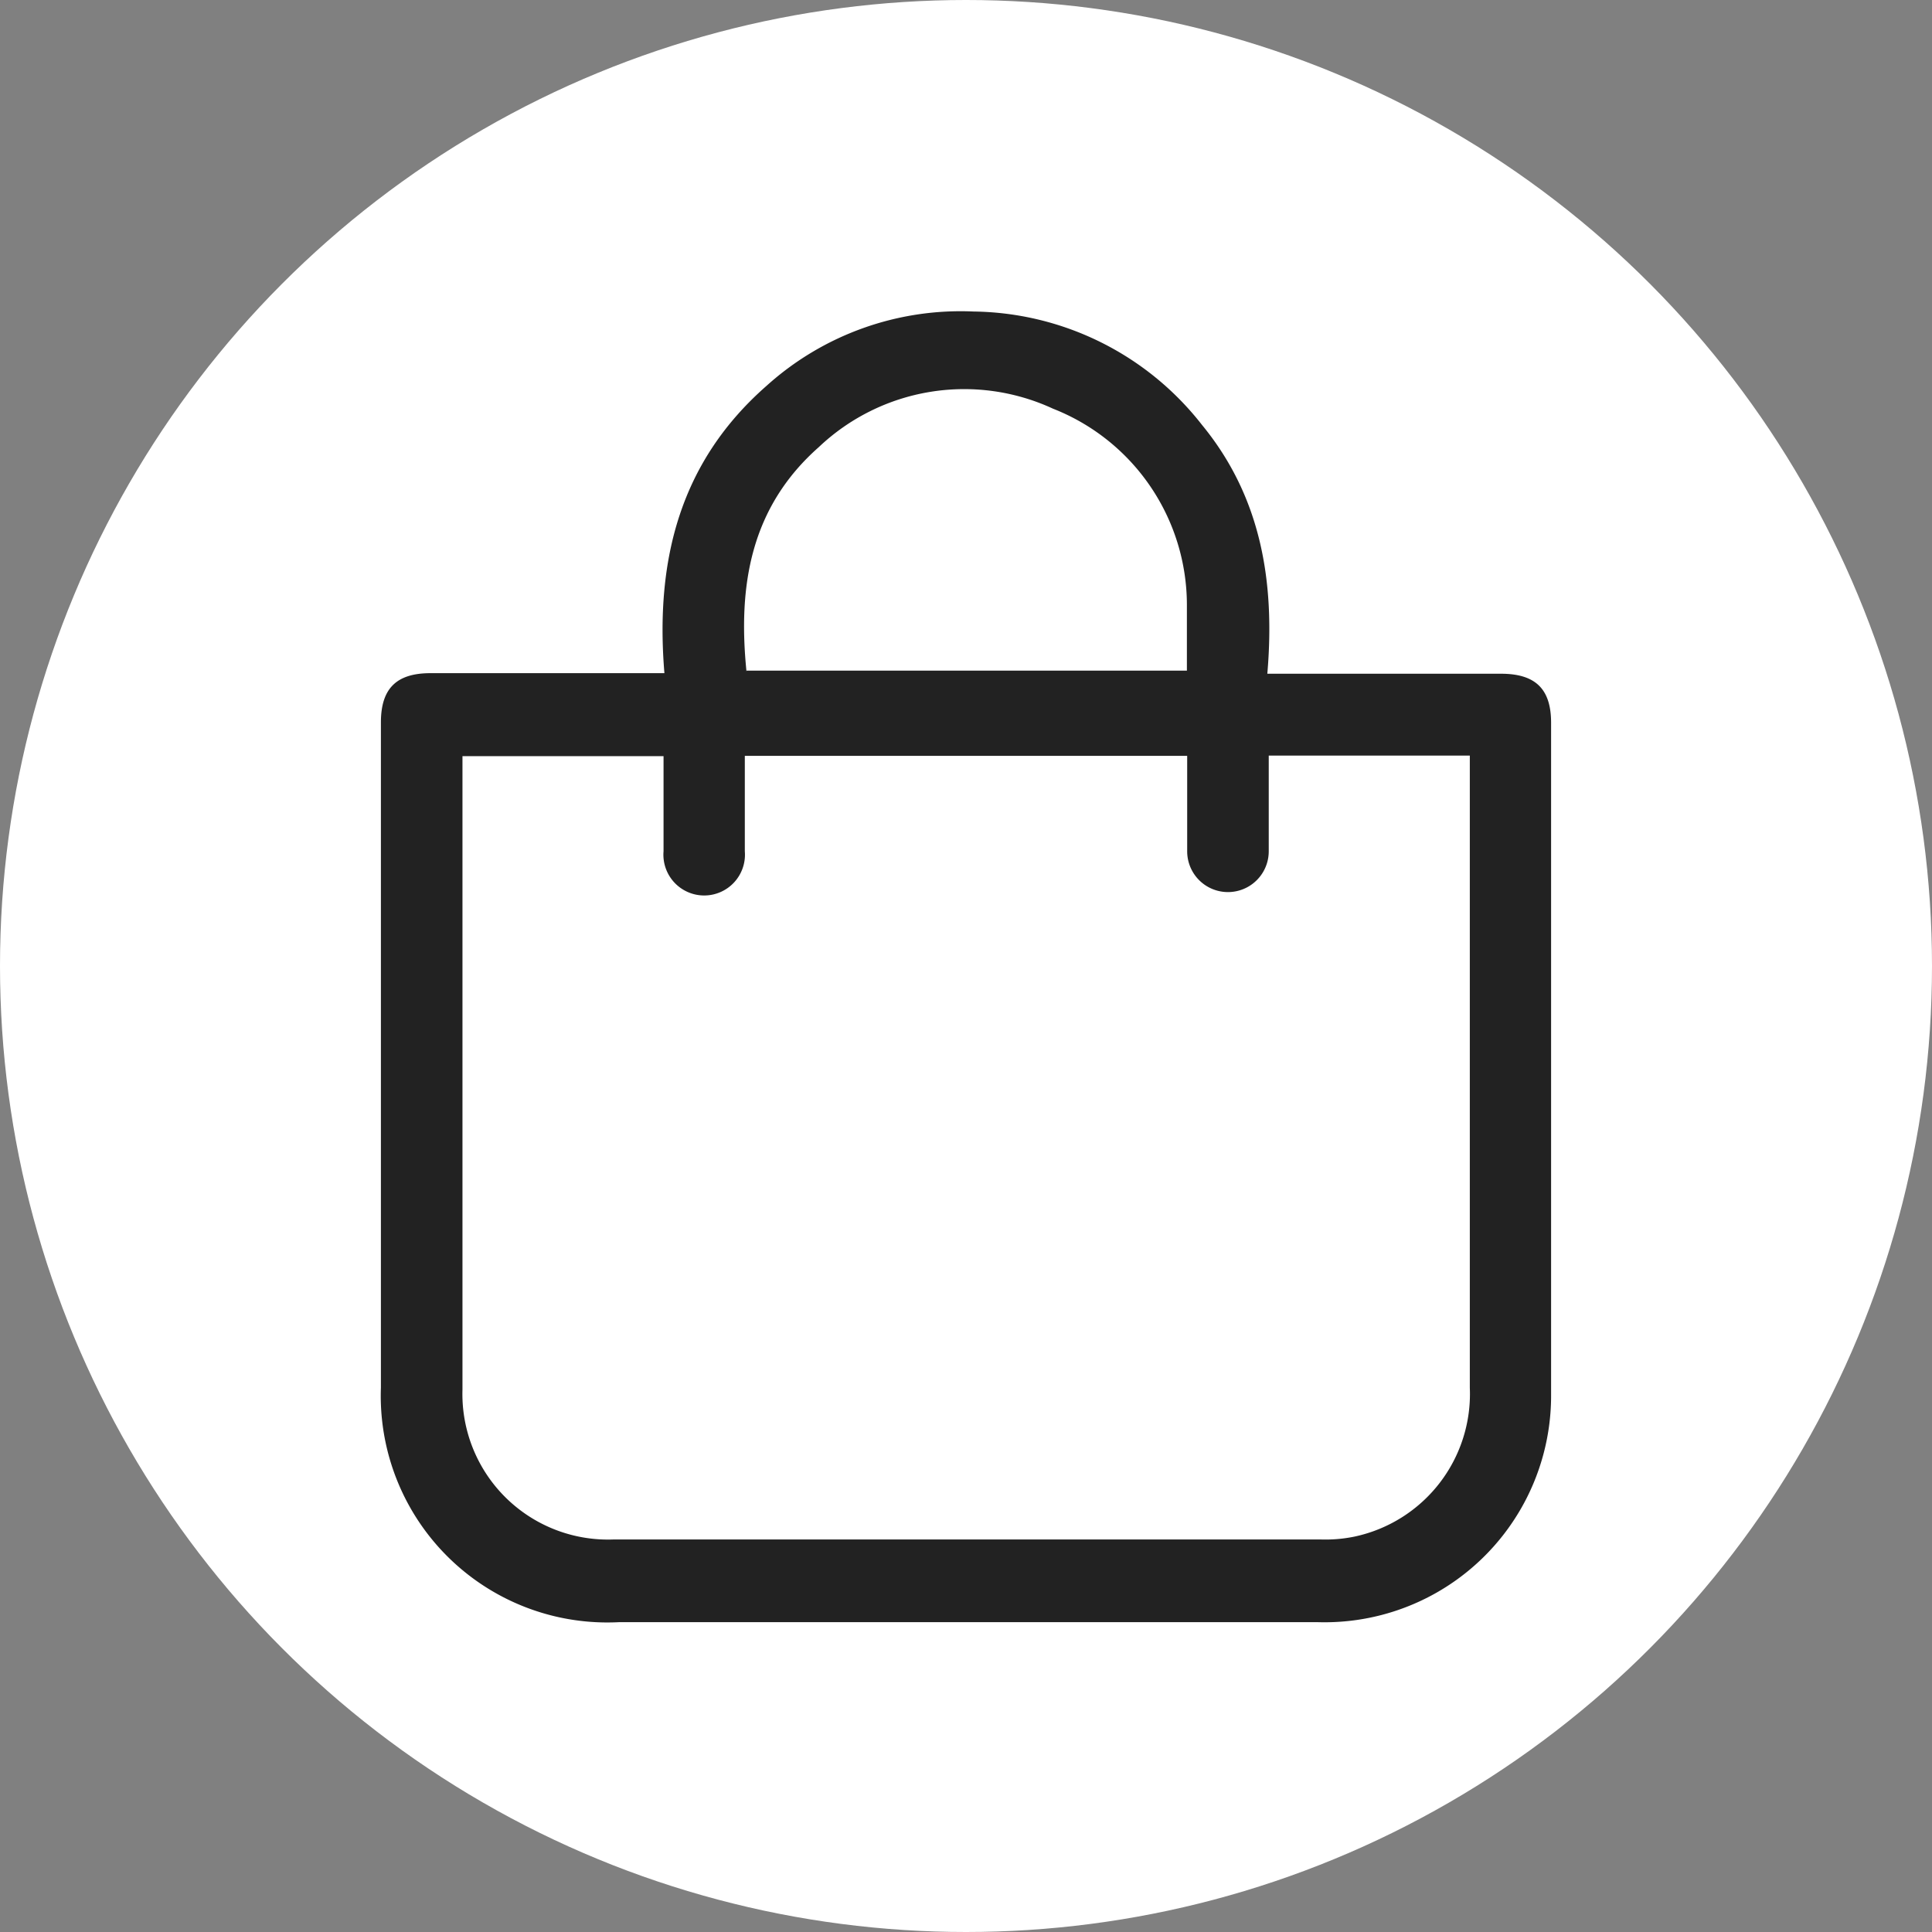 <?xml version="1.0" encoding="UTF-8"?> <svg xmlns="http://www.w3.org/2000/svg" viewBox="0 0 68.22 68.22"><rect x="0" y="0" width="68.22" height="68.22" fill="#808080" stroke="none"/><defs><style>.cls-1{fill:#fff;}.cls-2{fill:#222;}</style></defs><g id="Слой_2" data-name="Слой 2"><g id="Layer_1" data-name="Layer 1"><circle class="cls-1" cx="34.11" cy="34.11" r="34.11"></circle><path class="cls-2" d="M23.46,23.76c-.33-4,.56-7.46,3.6-10.13A10.23,10.23,0,0,1,34.38,11a10.39,10.39,0,0,1,8.06,4c2.08,2.53,2.59,5.52,2.31,8.79H53c1.21,0,1.77.53,1.77,1.73,0,7.9,0,15.8,0,23.7a8,8,0,0,1-8.23,8.06H21.85A8,8,0,0,1,13.45,49c0-7.83,0-15.66,0-23.49,0-1.2.55-1.74,1.75-1.74h8.26ZM44.8,26.68v3.38a1.44,1.44,0,1,1-2.88,0c0-1.12,0-2.25,0-3.37H26.3v.73c0,.88,0,1.76,0,2.64a1.44,1.44,0,1,1-2.87,0c0-.3,0-.61,0-.91V26.7h-7.1v.47q0,10.95,0,21.9a5.14,5.14,0,0,0,5.32,5.29h25a5.09,5.09,0,0,0,1.17-.1A5.15,5.15,0,0,0,51.9,49q0-10.87,0-21.76c0-.18,0-.36,0-.56Zm-18.44-3H41.91c0-.8,0-1.56,0-2.32a7.45,7.45,0,0,0-4.73-6.93,7.46,7.46,0,0,0-8.27,1.36C26.5,17.92,26.05,20.68,26.36,23.72Z"></path></g></g></svg> 